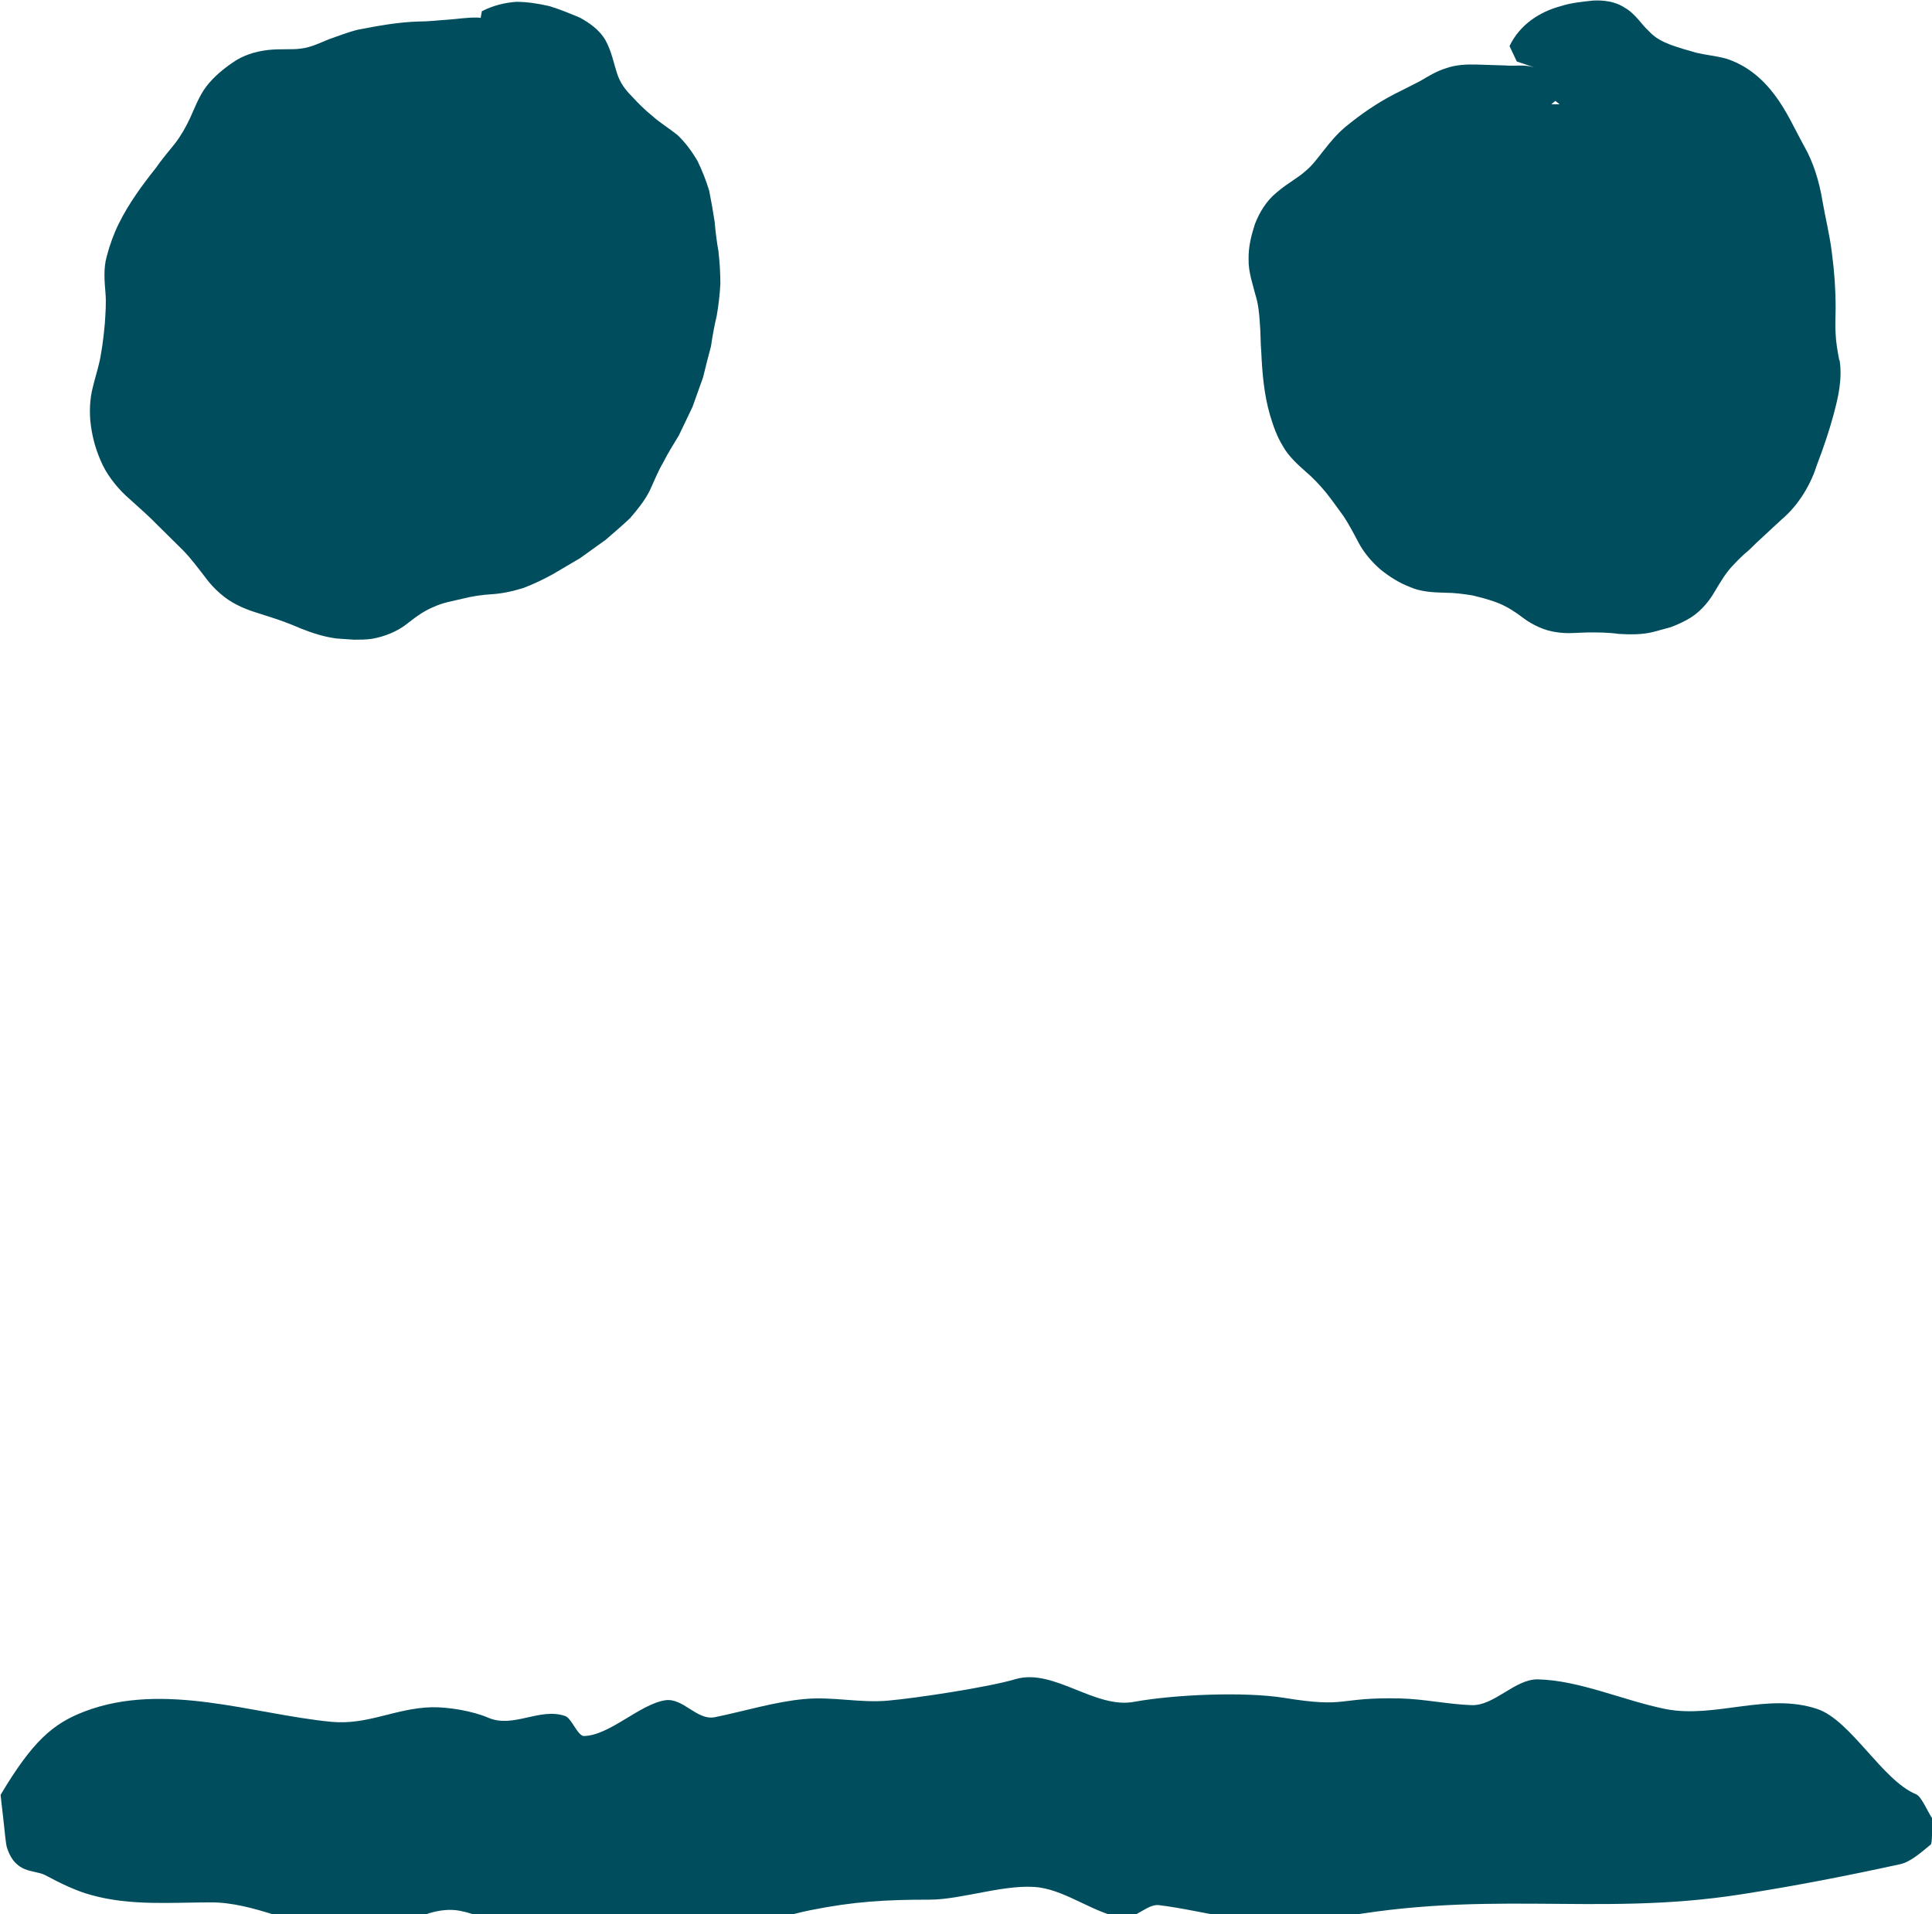<?xml version="1.0" encoding="UTF-8"?>
<svg id="Layer_1" xmlns="http://www.w3.org/2000/svg" xmlns:xlink="http://www.w3.org/1999/xlink" version="1.1" viewBox="0 0 63.75 63.17">
  <!-- Generator: Adobe Illustrator 29.5.1, SVG Export Plug-In . SVG Version: 2.1.0 Build 141)  -->
  <defs>
    <style>
      .st0 {
        fill: none;
      }

      .st1 {
        fill: #004e5d;
      }

      .st2 {
        clip-path: url(#clippath);
      }
    </style>
    <clipPath id="clippath">
      <rect class="st0" width="63.75" height="63.17"/>
    </clipPath>
  </defs>
  <g class="st2">
    <path class="st1" d="M37.08,63.3c-.94-.14-1.83-.87-2.77-1.01-1.07-.15-2.56.4-3.63.4-1.45,0-2.51.06-3.95.35-1.2.24-2.99.93-4.19,1.14-1.66.3-2.56-.81-4.22-.36-1.05.29-2.1-.56-3.13-.76-.67-.13-1.37.15-2.06.55-.66.39-1.31.25-1.96.15-1.4-.2-2.8-.98-4.2-.98-1.32,0-2.65.12-3.95-.24-.49-.13-1.03-.39-1.53-.66-.37-.19-.99-.02-1.27-.94-.02-.07-.07-.5-.11-.91-.05-.41-.09-.8-.09-.8,1.05-1.76,1.72-2.35,2.77-2.75,2.62-1,5.56.09,8.13.34,1.21.12,2.12-.45,3.33-.48.53-.01,1.34.12,1.87.35.83.35,1.69-.35,2.53-.06.21.07.41.66.62.66.85-.02,1.84-1.05,2.68-1.18.59-.09,1.04.67,1.63.56.99-.2,1.97-.51,2.96-.6.93-.09,1.85.14,2.78.05.91-.08,3.3-.44,4.2-.71,1.26-.36,2.62,1,3.91.75,1.33-.24,3.62-.34,4.94-.13,2.15.35,1.71-.03,3.85.02.77.02,1.54.19,2.32.22.76.04,1.44-.86,2.2-.85,1.38.03,2.83.7,4.22.98,1.64.32,3.36-.56,5.01,0,1.1.37,2.14,2.35,3.25,2.81.18.07.36.53.55.82-.02.29-.01.8-.06.84-.33.27-.66.57-1.01.65-1.74.38-3.48.72-5.22.99-4.93.78-8.58-.25-14.07.92-1.47.3-3.71-.39-5.18-.56-.36-.04-.77.45-1.13.4"/>
    <path class="st1" d="M23.71,8.31c-.06-.33-.1-.66-.13-1-.05-.33-.11-.67-.18-1.02-.1-.33-.23-.66-.38-.97-.18-.31-.39-.6-.66-.86-.3-.24-.6-.42-.83-.63-.25-.2-.47-.42-.68-.65-.22-.22-.39-.45-.49-.76-.1-.3-.18-.73-.38-1.09-.2-.35-.54-.58-.85-.75-.34-.14-.67-.28-1.01-.38-.35-.08-.72-.14-1.09-.14-.38.03-.76.12-1.13.31l-.04.22s-.06-.01-.09-.01c-.35-.01-.69.05-1,.07-.32.02-.63.06-.96.06-.67.02-1.33.14-2,.27-.33.08-.65.21-.97.32-.31.13-.58.26-.89.3-.31.05-.67,0-1.11.05-.44.05-.85.19-1.17.42-.32.22-.61.46-.86.78-.25.33-.4.75-.54,1.05-.14.3-.3.58-.5.84-.2.25-.44.53-.64.82-.43.54-.88,1.15-1.21,1.82-.16.32-.3.7-.4,1.09-.11.38-.07.83-.04,1.19.03.36,0,.67-.02,1.01-.03.33-.07.69-.13,1.02-.05.34-.16.65-.26,1.06-.11.41-.13.87-.07,1.3.06.44.18.86.39,1.3.21.43.56.84.9,1.13.33.3.62.55.9.84.28.28.58.57.85.84.27.28.47.55.74.9.27.37.65.71,1.04.9.19.1.4.18.59.24l.53.17c.35.11.66.23,1.01.38.35.14.76.27,1.15.32l.58.04c.2,0,.4,0,.6-.03.4-.07.84-.24,1.17-.51.33-.26.58-.43.88-.55.15-.07.29-.11.44-.15l.48-.11c.32-.08.63-.13.97-.15.35-.02.71-.1,1.06-.21.34-.13.67-.29.96-.45l.9-.53.85-.61c.26-.23.54-.46.8-.71.24-.28.48-.57.65-.91.16-.35.28-.65.45-.94.15-.3.33-.58.51-.88l.45-.94.35-.98c.08-.34.17-.68.26-1.02.05-.34.11-.68.19-1.01.06-.34.1-.69.12-1.05,0-.35-.02-.7-.06-1.04"/>
    <path class="st1" d="M51.45,3.44c-.09,0-.17,0-.26,0,.04-.04.09-.07.13-.11l.13.1ZM60.69,11.89c-.06-.32-.11-.6-.12-.88-.02-.28,0-.56,0-.86,0-.59-.04-1.18-.12-1.78-.07-.6-.22-1.18-.32-1.77-.1-.6-.29-1.24-.6-1.78-.31-.56-.57-1.16-.98-1.7-.4-.53-.93-.98-1.61-1.19-.35-.09-.68-.12-.97-.19-.29-.08-.56-.16-.84-.26-.26-.1-.51-.22-.72-.45-.22-.19-.45-.58-.79-.77-.33-.22-.72-.26-1.07-.24-.35.04-.7.07-1.04.18-.68.18-1.35.59-1.7,1.32l.24.51c.3.1.55.18.78.27,0,0,0,0,0,0-.08-.03-.15-.07-.22-.08-.32-.1-.63-.03-.94-.06-.31-.01-.62-.02-.95-.03-.34-.01-.69.01-1,.12-.33.1-.61.28-.87.43-.27.14-.55.28-.83.42-.58.3-1.12.67-1.64,1.1-.26.22-.48.48-.69.75-.21.26-.38.51-.63.71-.23.21-.57.38-.92.68-.36.29-.58.67-.73,1.05-.12.37-.22.76-.21,1.17-.01.41.14.83.22,1.15.1.32.13.62.15.94.03.31.02.67.05,1,.03.66.09,1.38.29,2.06.1.33.22.69.42,1.01.18.33.5.62.75.84.26.22.46.44.67.69.2.25.39.52.58.78.18.27.32.54.5.88.18.34.45.65.73.89.3.24.6.43.96.57.35.16.78.18,1.13.19.35,0,.63.04.94.09.29.07.6.15.87.26.28.12.51.26.81.49.31.23.7.41,1.07.46.18.03.38.04.56.03l.5-.02c.34,0,.66,0,1.02.05.36.02.77.03,1.15-.07l.55-.15c.19-.07.37-.15.55-.25.36-.19.68-.53.9-.91.22-.37.38-.64.62-.89.11-.12.23-.24.36-.36.14-.11.27-.24.4-.37.28-.26.54-.5.83-.77.62-.52,1-1.25,1.17-1.8.21-.55.4-1.1.55-1.66.15-.56.3-1.17.2-1.81"/>
  </g>
</svg>